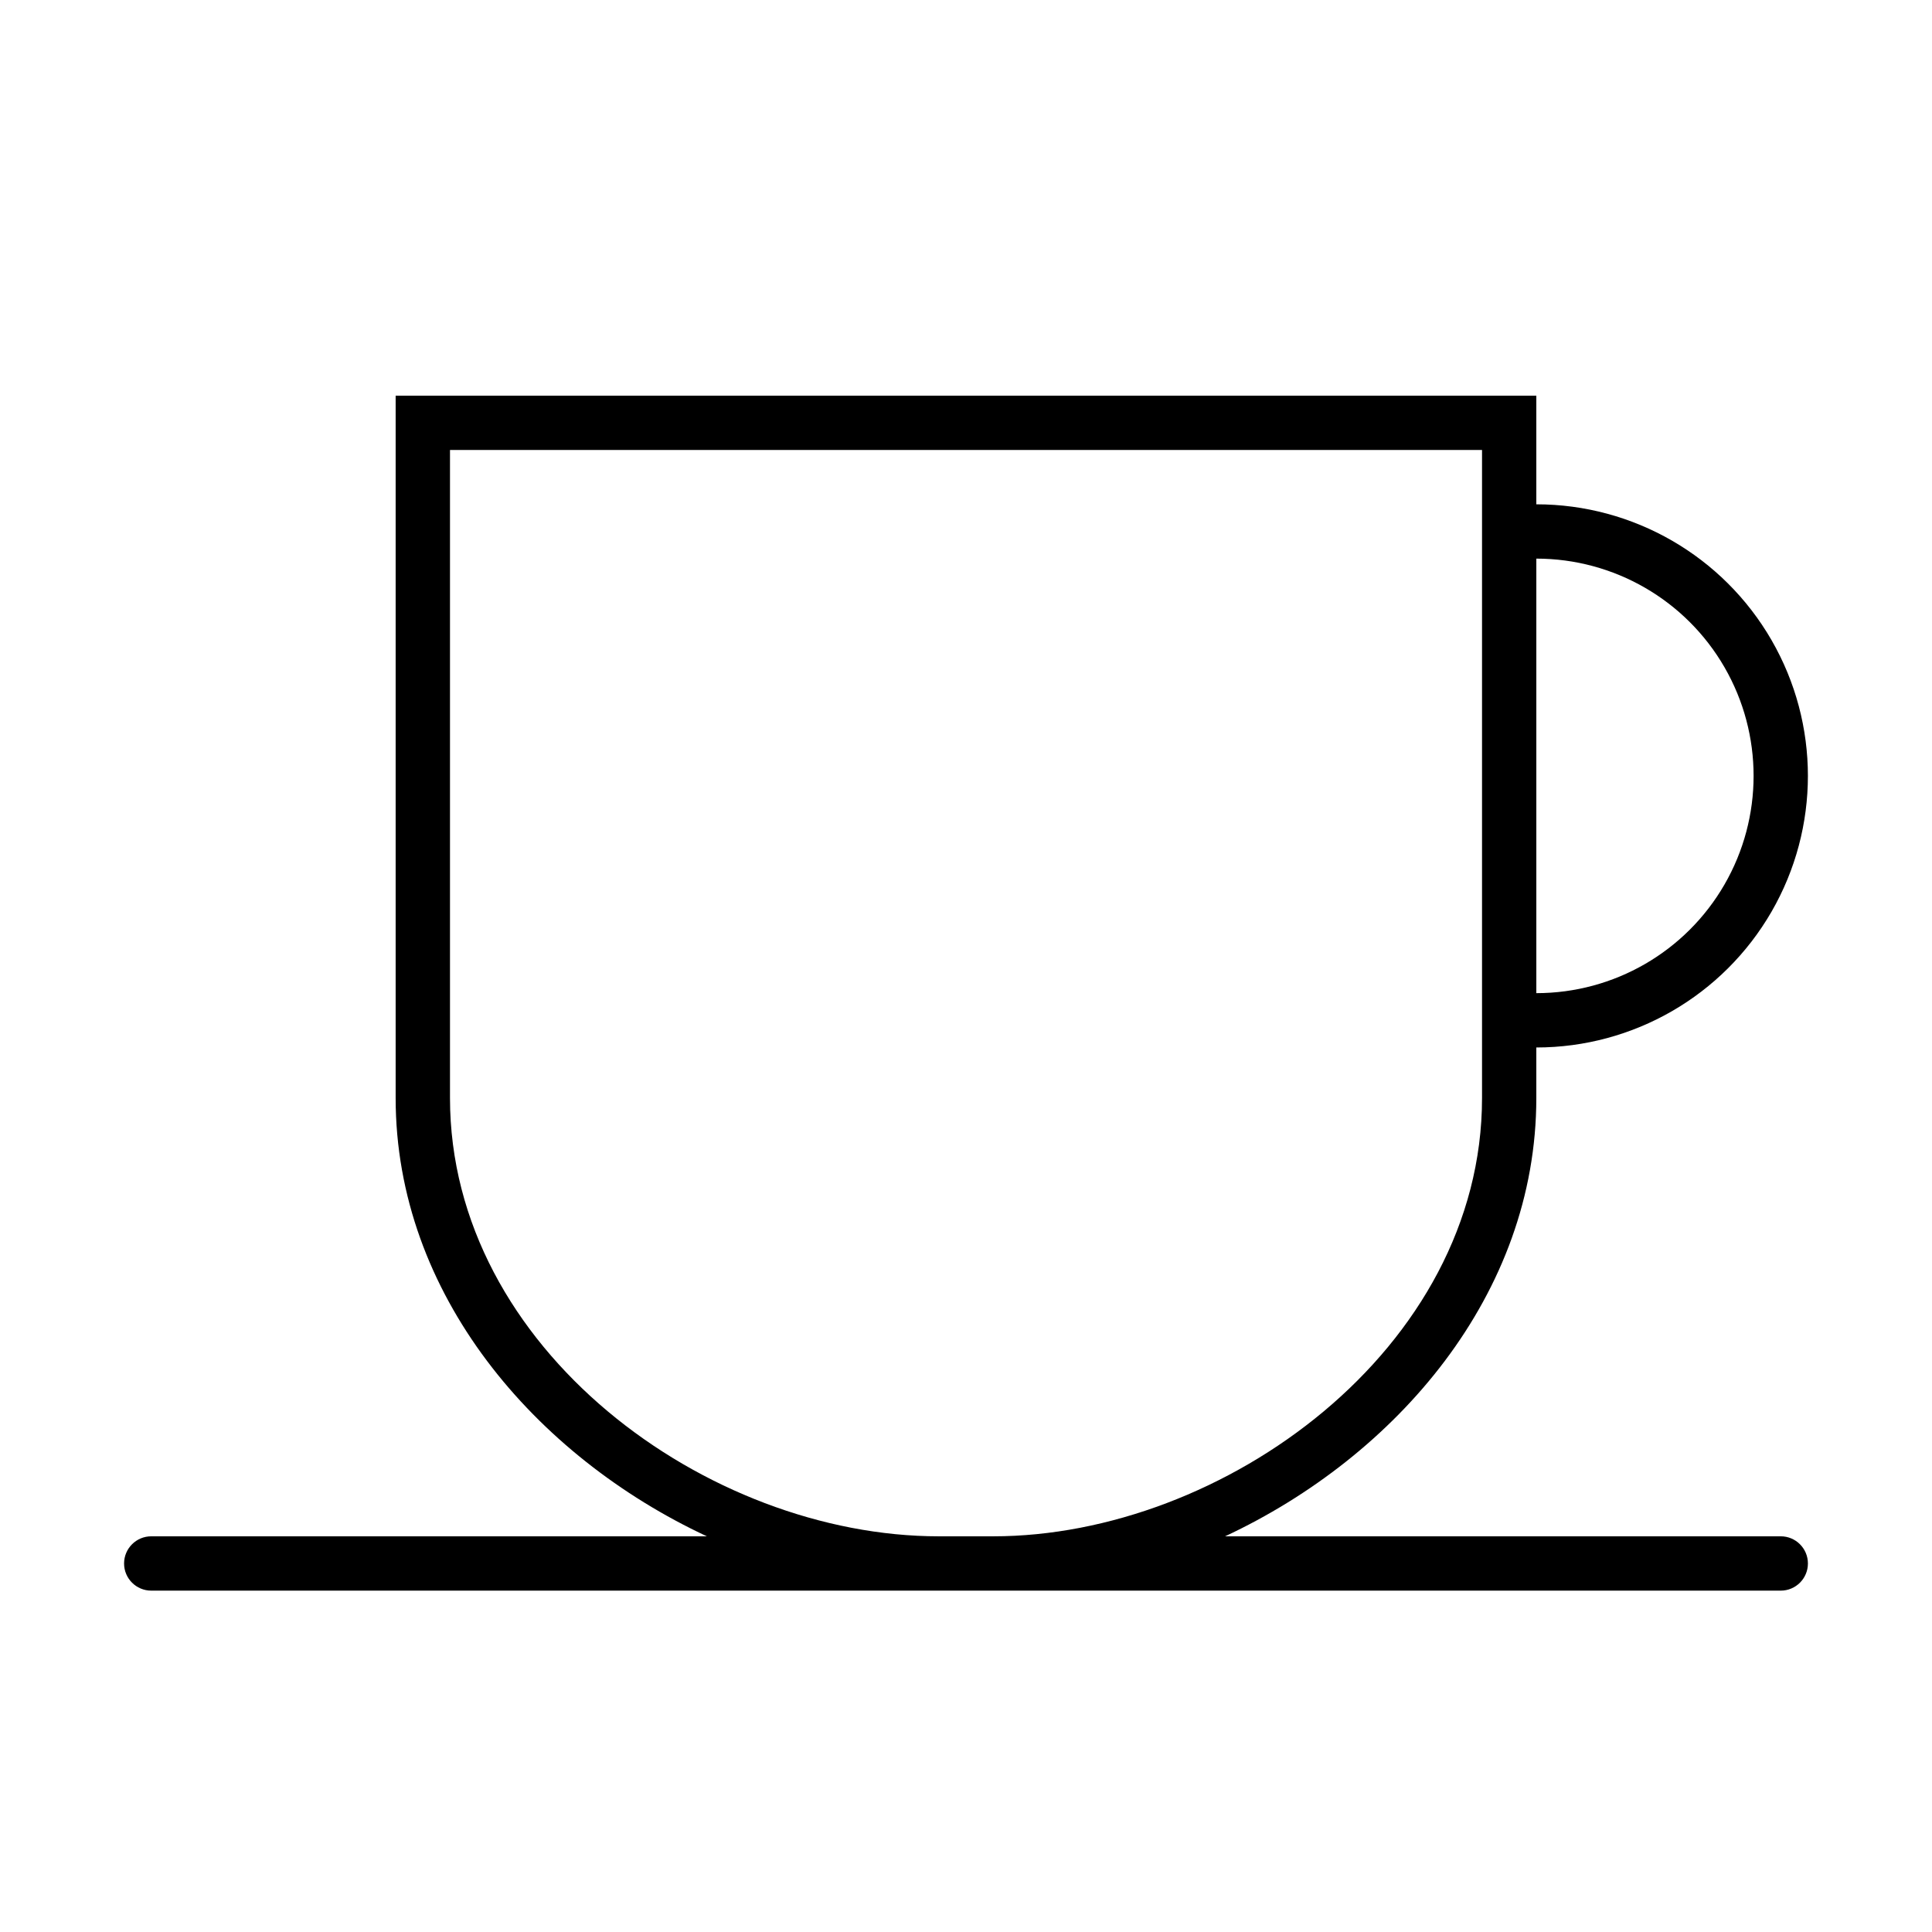 <?xml version="1.0" encoding="UTF-8"?>
<!-- Uploaded to: ICON Repo, www.svgrepo.com, Generator: ICON Repo Mixer Tools -->
<svg fill="#000000" width="800px" height="800px" version="1.1" viewBox="144 144 512 512" xmlns="http://www.w3.org/2000/svg">
 <path d="m615.92 551.14h-147.26c45.414-21.23 82.48-64.129 82.48-116.16v-13.387c25.715 0 49.473-13.719 62.332-35.984 12.855-22.27 12.855-49.707 0-71.973-12.859-22.27-36.617-35.988-62.332-35.988v-28.789h-302.29v186.12c0 52.035 36.996 94.934 82.48 116.16h-147.25c-3.977 0-7.199 3.223-7.199 7.199 0 3.973 3.223 7.195 7.199 7.195h431.84c3.973 0 7.195-3.223 7.195-7.195 0-3.977-3.223-7.199-7.195-7.199zm-64.777-259.1c20.57 0 39.578 10.977 49.863 28.789 10.285 17.816 10.285 39.766 0 57.578-10.285 17.816-29.293 28.789-49.863 28.789zm-158.34 259.1c-61.32 0-129.55-49.66-129.55-116.16v-171.73h273.5v171.73c0 66.504-68.59 116.16-129.55 116.16z"/>
</svg>
